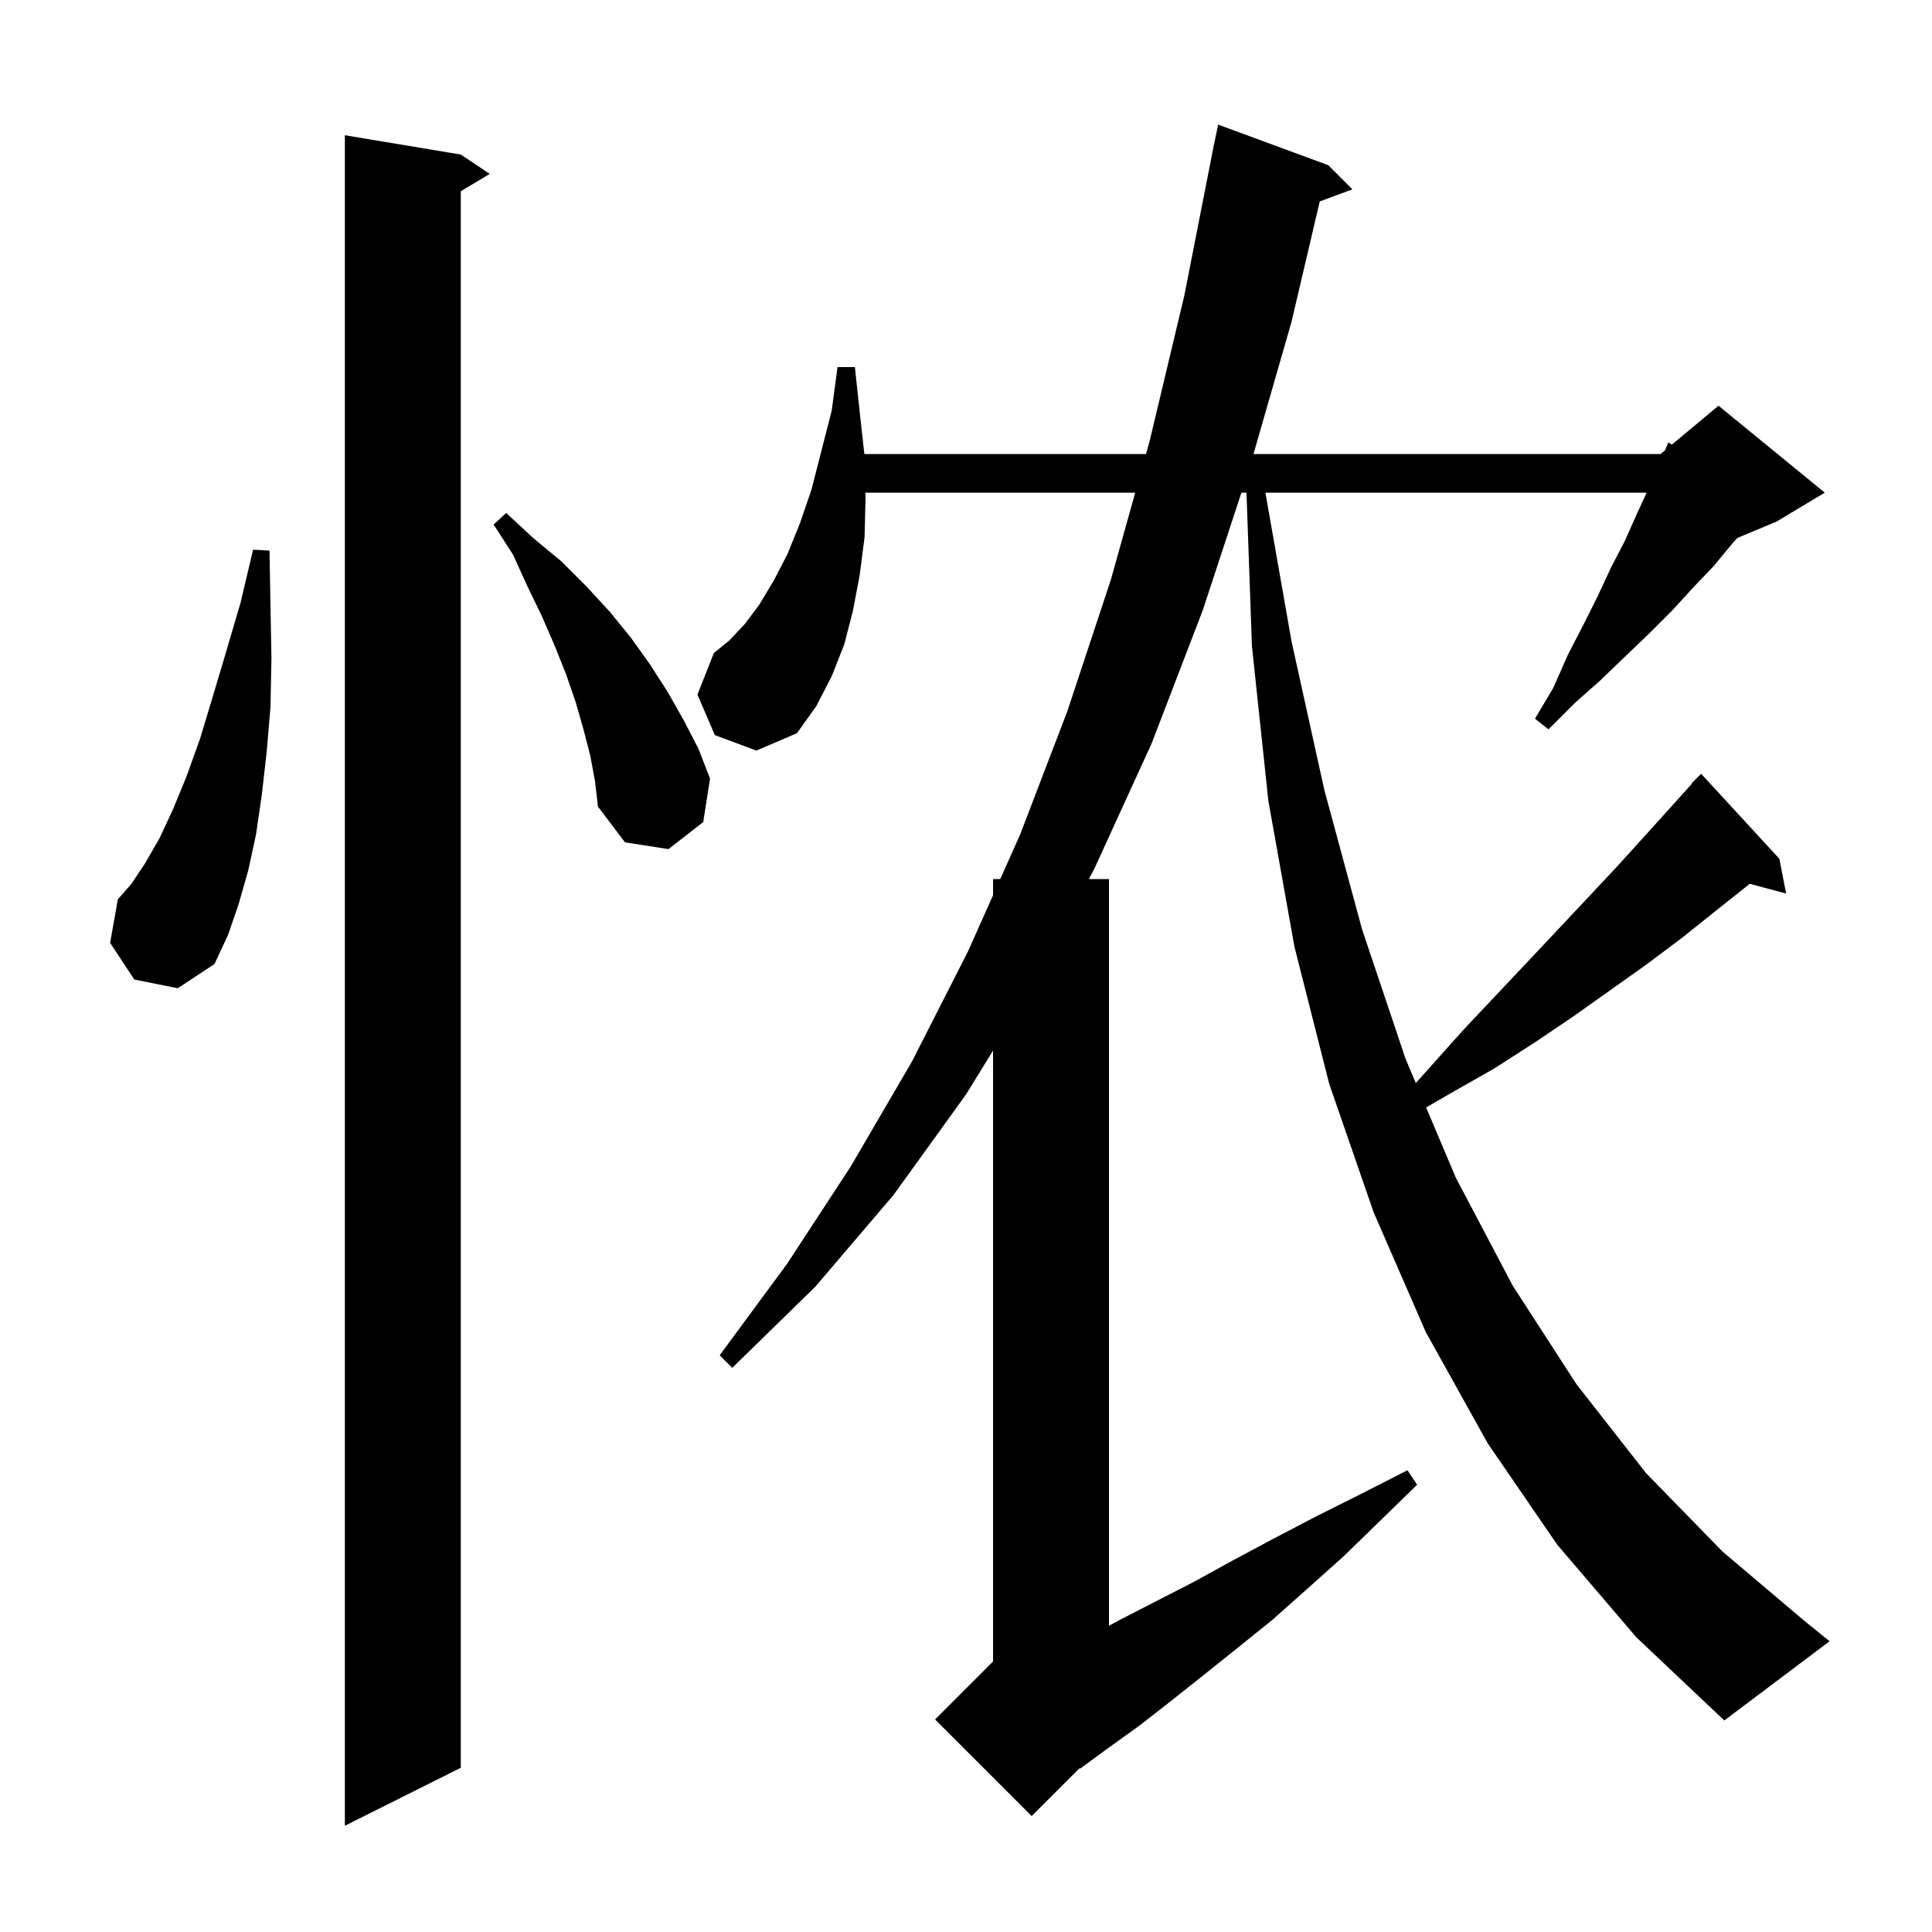 <svg xmlns="http://www.w3.org/2000/svg" xmlns:xlink="http://www.w3.org/1999/xlink" version="1.1" baseProfile="full" viewBox="0 0 200 200" width="200" height="200"><g fill="currentColor"><path d="M 47.7 16.0 L 50.7 18.0 L 47.7 19.8 L 47.7 183.0 L 35.7 189.0 L 35.7 14.0 Z M 161.2 159.9 L 154.0 149.4 L 147.6 137.9 L 142.2 125.5 L 137.6 112.2 L 134.0 98.0 L 131.3 82.9 L 129.6 66.9 L 129.036 51.0 L 128.511 51.0 L 124.5 63.2 L 119.2 77.0 L 113.3 89.9 L 112.723 91.0 L 114.8 91.0 L 114.8 168.297 L 115.9 167.7 L 119.6 165.8 L 123.5 163.8 L 127.5 161.6 L 131.8 159.3 L 136.2 157.0 L 140.8 154.7 L 145.7 152.2 L 146.7 153.7 L 142.8 157.5 L 139.1 161.1 L 135.3 164.5 L 131.7 167.7 L 128.1 170.6 L 124.6 173.4 L 121.2 176.1 L 118.0 178.6 L 114.8 180.9 L 111.8 183.1 L 111.763 183.037 L 106.8 188.0 L 96.8 178.0 L 102.8 172.0 L 102.8 108.755 L 100.0 113.3 L 92.5 123.7 L 84.4 133.2 L 75.8 141.6 L 74.5 140.3 L 81.5 130.8 L 88.1 120.7 L 94.4 109.9 L 100.2 98.5 L 102.8 92.674 L 102.8 91.0 L 103.547 91.0 L 105.6 86.4 L 110.5 73.6 L 115.0 60.0 L 117.517 51.0 L 89.588 51.0 L 89.6 51.5 L 89.5 55.6 L 89.0 59.5 L 88.3 63.2 L 87.4 66.7 L 86.1 70.0 L 84.5 73.1 L 82.5 75.9 L 78.3 77.7 L 74.0 76.1 L 72.2 71.9 L 73.9 67.6 L 75.5 66.3 L 77.1 64.6 L 78.6 62.6 L 80.1 60.1 L 81.5 57.4 L 82.8 54.2 L 84.0 50.7 L 85.0 46.8 L 86.1 42.5 L 86.7 38.0 L 88.5 38.0 L 89.0 42.7 L 89.478 47.0 L 118.636 47.0 L 119.0 45.7 L 122.6 30.6 L 125.504 15.8 L 125.5 15.8 L 125.573 15.445 L 125.7 14.8 L 125.707 14.801 L 126.1 12.9 L 137.5 17.1 L 140.0 19.6 L 136.62 20.852 L 133.7 33.3 L 129.76 47.0 L 171.9 47.0 L 172.36 46.617 L 172.7 45.8 L 173.069 46.026 L 177.9 42.0 L 188.9 51.0 L 183.9 54.0 L 179.857 55.685 L 179.3 56.3 L 177.4 58.6 L 175.3 60.8 L 173.1 63.2 L 170.8 65.5 L 168.3 67.9 L 165.7 70.4 L 163.0 72.8 L 160.3 75.5 L 158.9 74.4 L 160.8 71.2 L 162.3 67.8 L 163.9 64.7 L 165.4 61.7 L 166.8 58.7 L 168.2 56.0 L 169.4 53.3 L 170.462 51.0 L 130.993 51.0 L 133.7 66.4 L 137.1 81.8 L 141.0 96.2 L 145.5 109.6 L 146.564 112.117 L 151.5 106.6 L 158.1 99.6 L 161.3 96.2 L 164.4 92.9 L 167.4 89.7 L 170.3 86.5 L 173.1 83.4 L 175.14 81.134 L 175.1 81.1 L 176.1 80.1 L 184.2 88.9 L 184.9 92.5 L 181.13 91.49 L 181.0 91.6 L 177.6 94.3 L 174.1 97.1 L 170.5 99.8 L 162.9 105.2 L 158.9 107.9 L 154.7 110.6 L 150.3 113.1 L 147.631 114.642 L 150.7 121.9 L 156.6 133.1 L 163.2 143.3 L 170.4 152.5 L 178.3 160.6 L 186.8 167.8 L 189.4 169.9 L 178.5 178.1 L 169.4 169.5 Z M 13.9 101.4 L 11.4 97.6 L 12.2 93.1 L 13.6 91.5 L 15.0 89.4 L 16.5 86.8 L 17.9 83.8 L 19.3 80.4 L 20.7 76.5 L 22.0 72.2 L 23.4 67.5 L 24.9 62.4 L 26.2 56.9 L 27.9 57.0 L 28.0 62.7 L 28.1 68.1 L 28.0 73.2 L 27.6 77.9 L 27.1 82.3 L 26.5 86.4 L 25.7 90.1 L 24.7 93.6 L 23.6 96.8 L 22.2 99.8 L 18.4 102.3 Z M 61.1 78.2 L 60.4 75.5 L 59.6 72.7 L 58.6 69.8 L 57.4 66.8 L 56.1 63.8 L 54.6 60.7 L 53.1 57.4 L 51.1 54.3 L 52.4 53.1 L 55.2 55.7 L 58.1 58.1 L 60.7 60.7 L 63.1 63.3 L 65.3 66.0 L 67.3 68.8 L 69.1 71.6 L 70.8 74.6 L 72.3 77.5 L 73.5 80.6 L 72.8 85.1 L 69.2 87.9 L 64.7 87.2 L 61.9 83.5 L 61.6 80.9 Z "/></g></svg>
